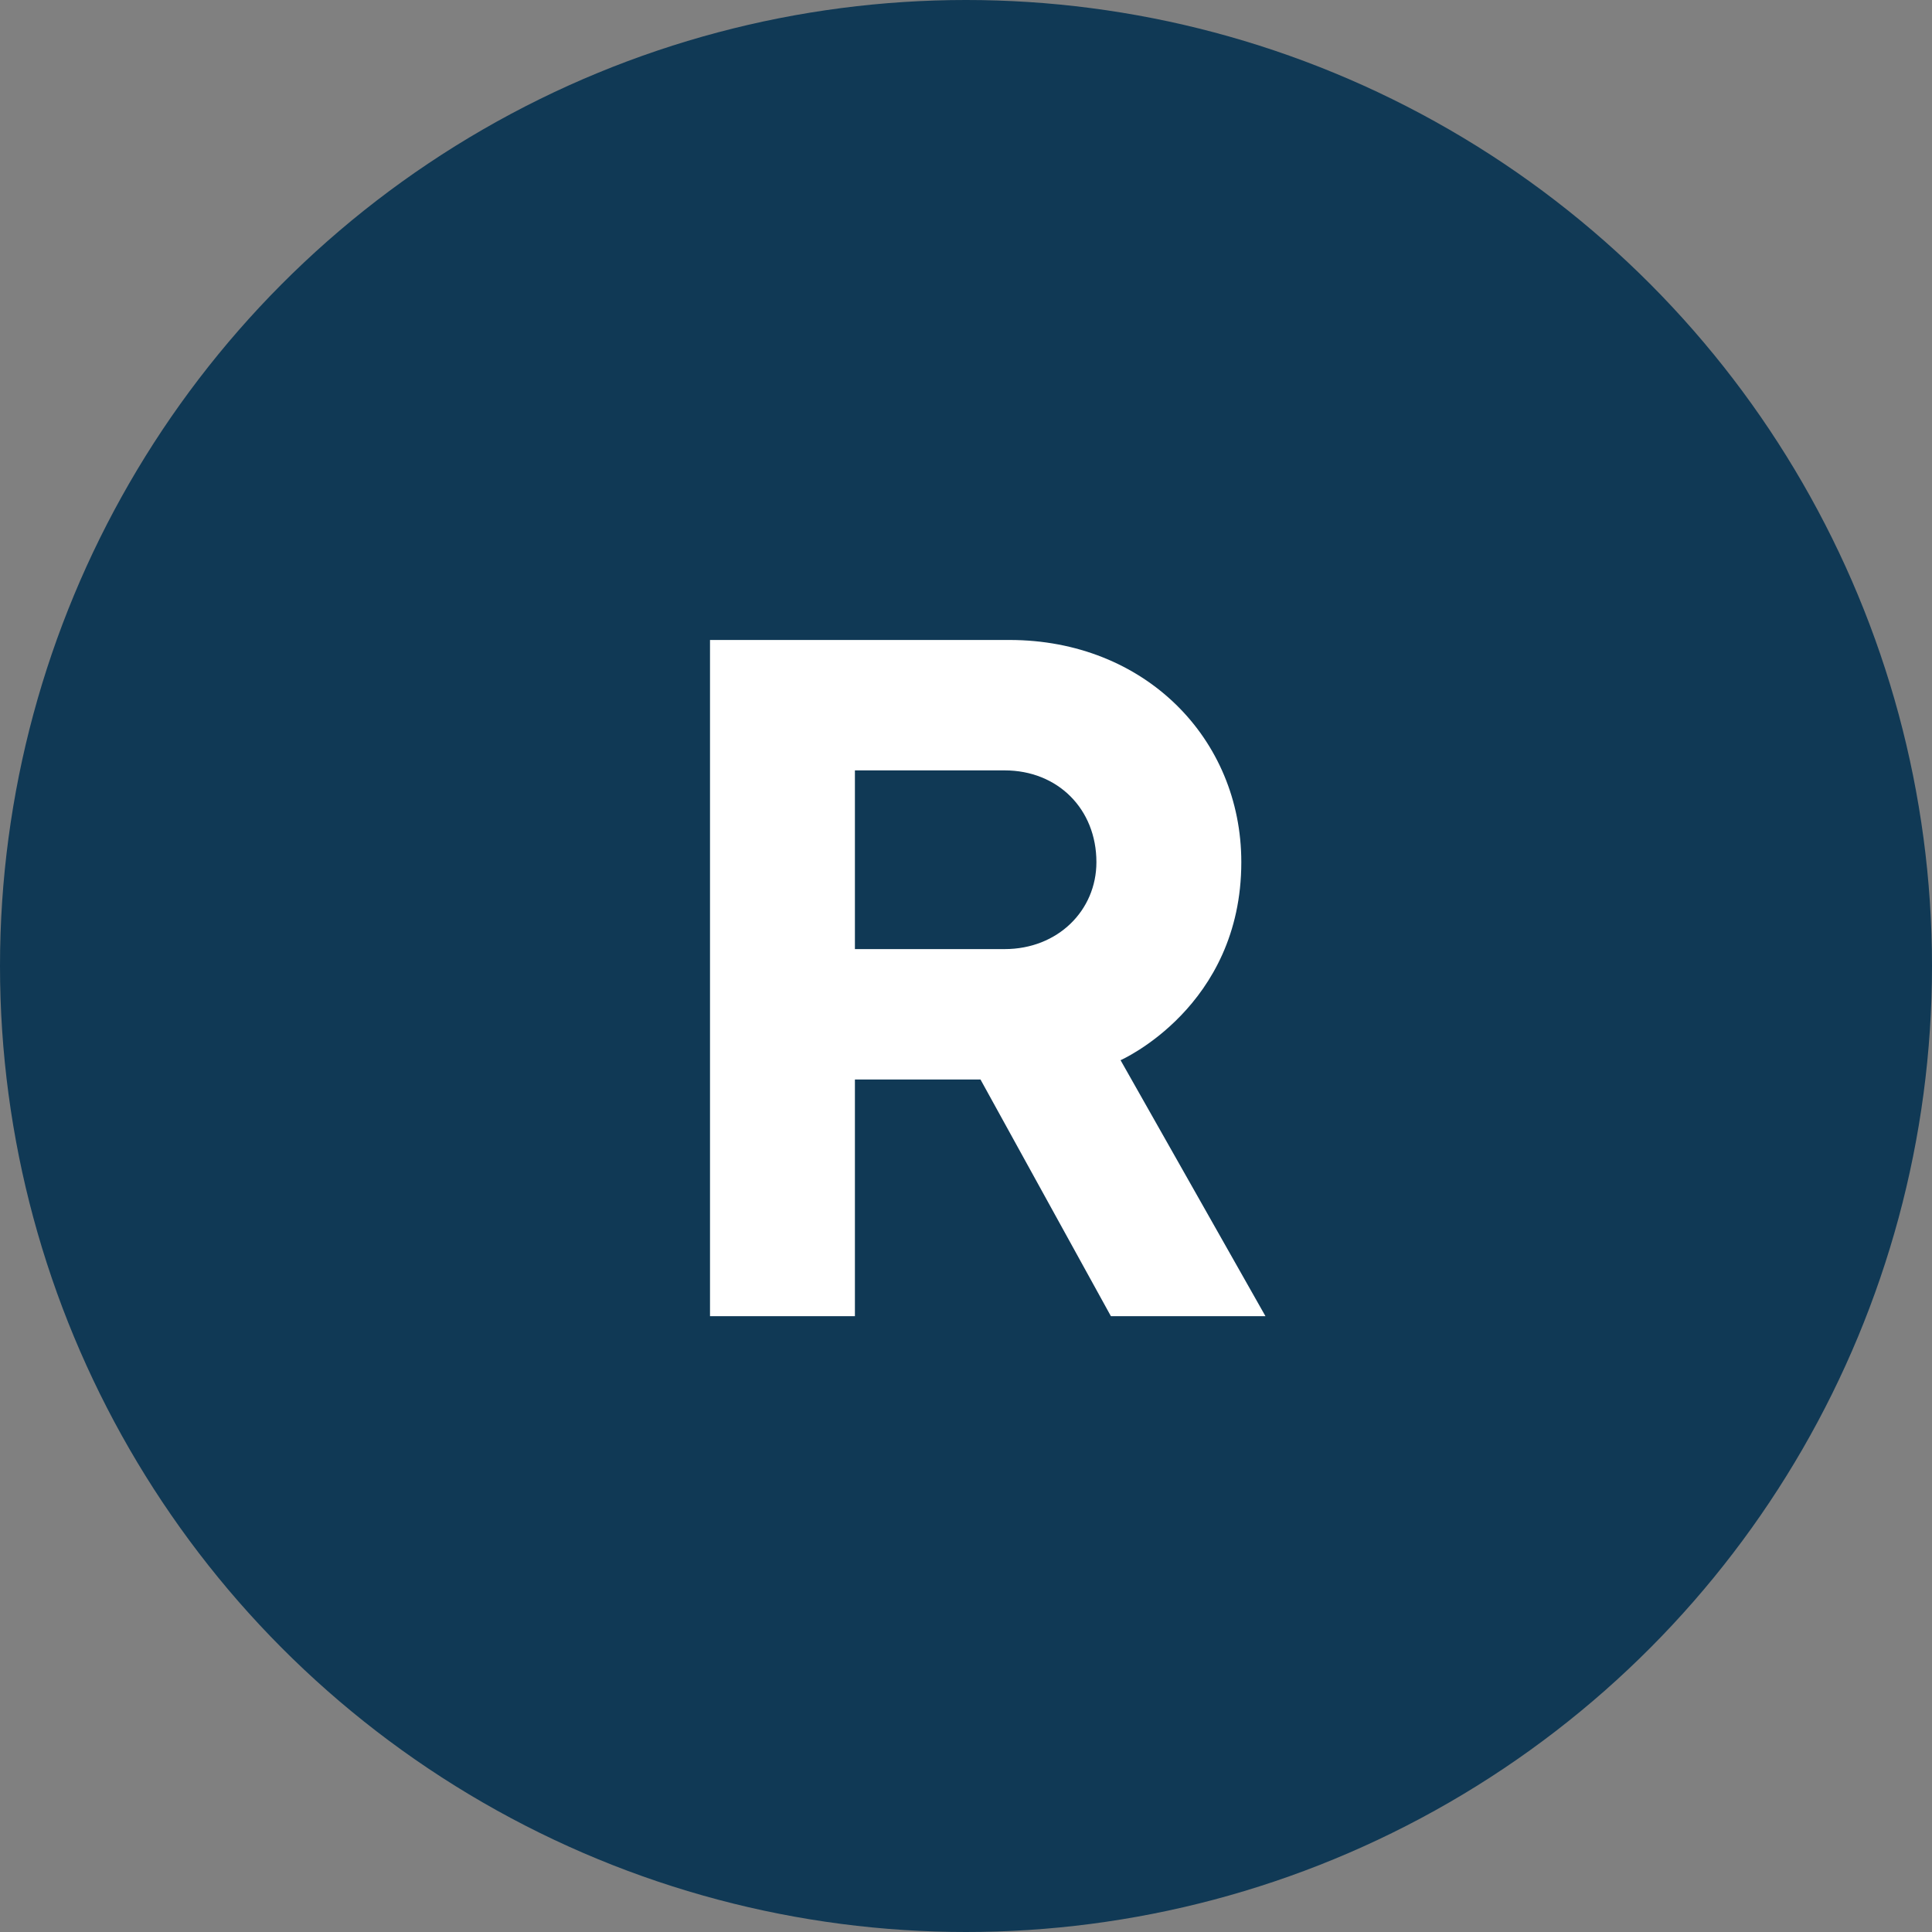 <?xml version="1.0" encoding="UTF-8"?>
<svg width="32px" height="32px" viewBox="0 0 32 32" version="1.1" xmlns="http://www.w3.org/2000/svg" xmlns:xlink="http://www.w3.org/1999/xlink">
    <rect x="0" y="0" width="32" height="32" fill="#808080" stroke="none"/>
    <!-- Generator: Sketch 62 (91390) - https://sketch.com -->
    <title>Stock Tickers / R / _R</title>
    <desc>Created with Sketch.</desc>
    <g id="Stock-Tickers-/-R-/-_R" stroke="none" stroke-width="1" fill="none" fill-rule="evenodd">
        <g id="Ticker">
            <circle id="Background" fill="#103955" fill-rule="nonzero" cx="16" cy="16" r="16"></circle>
            <path d="M11.76,21.8 L11.76,10.6 L16.72,10.6 C18.96,10.6 20.56,12.232 20.56,14.28 C20.56,16.68 18.56,17.56 18.56,17.56 L20.96,21.8 L18.4,21.8 L16.24,17.88 L14.16,17.88 L14.16,21.8 L11.76,21.8 Z M18.16,14.28 C18.16,13.4 17.52,12.76 16.64,12.76 L14.16,12.76 L14.16,15.72 L16.64,15.72 C17.52,15.72 18.16,15.08 18.16,14.28 Z" id="R" fill="#FFFFFF"></path>
        </g>
    </g>
</svg>